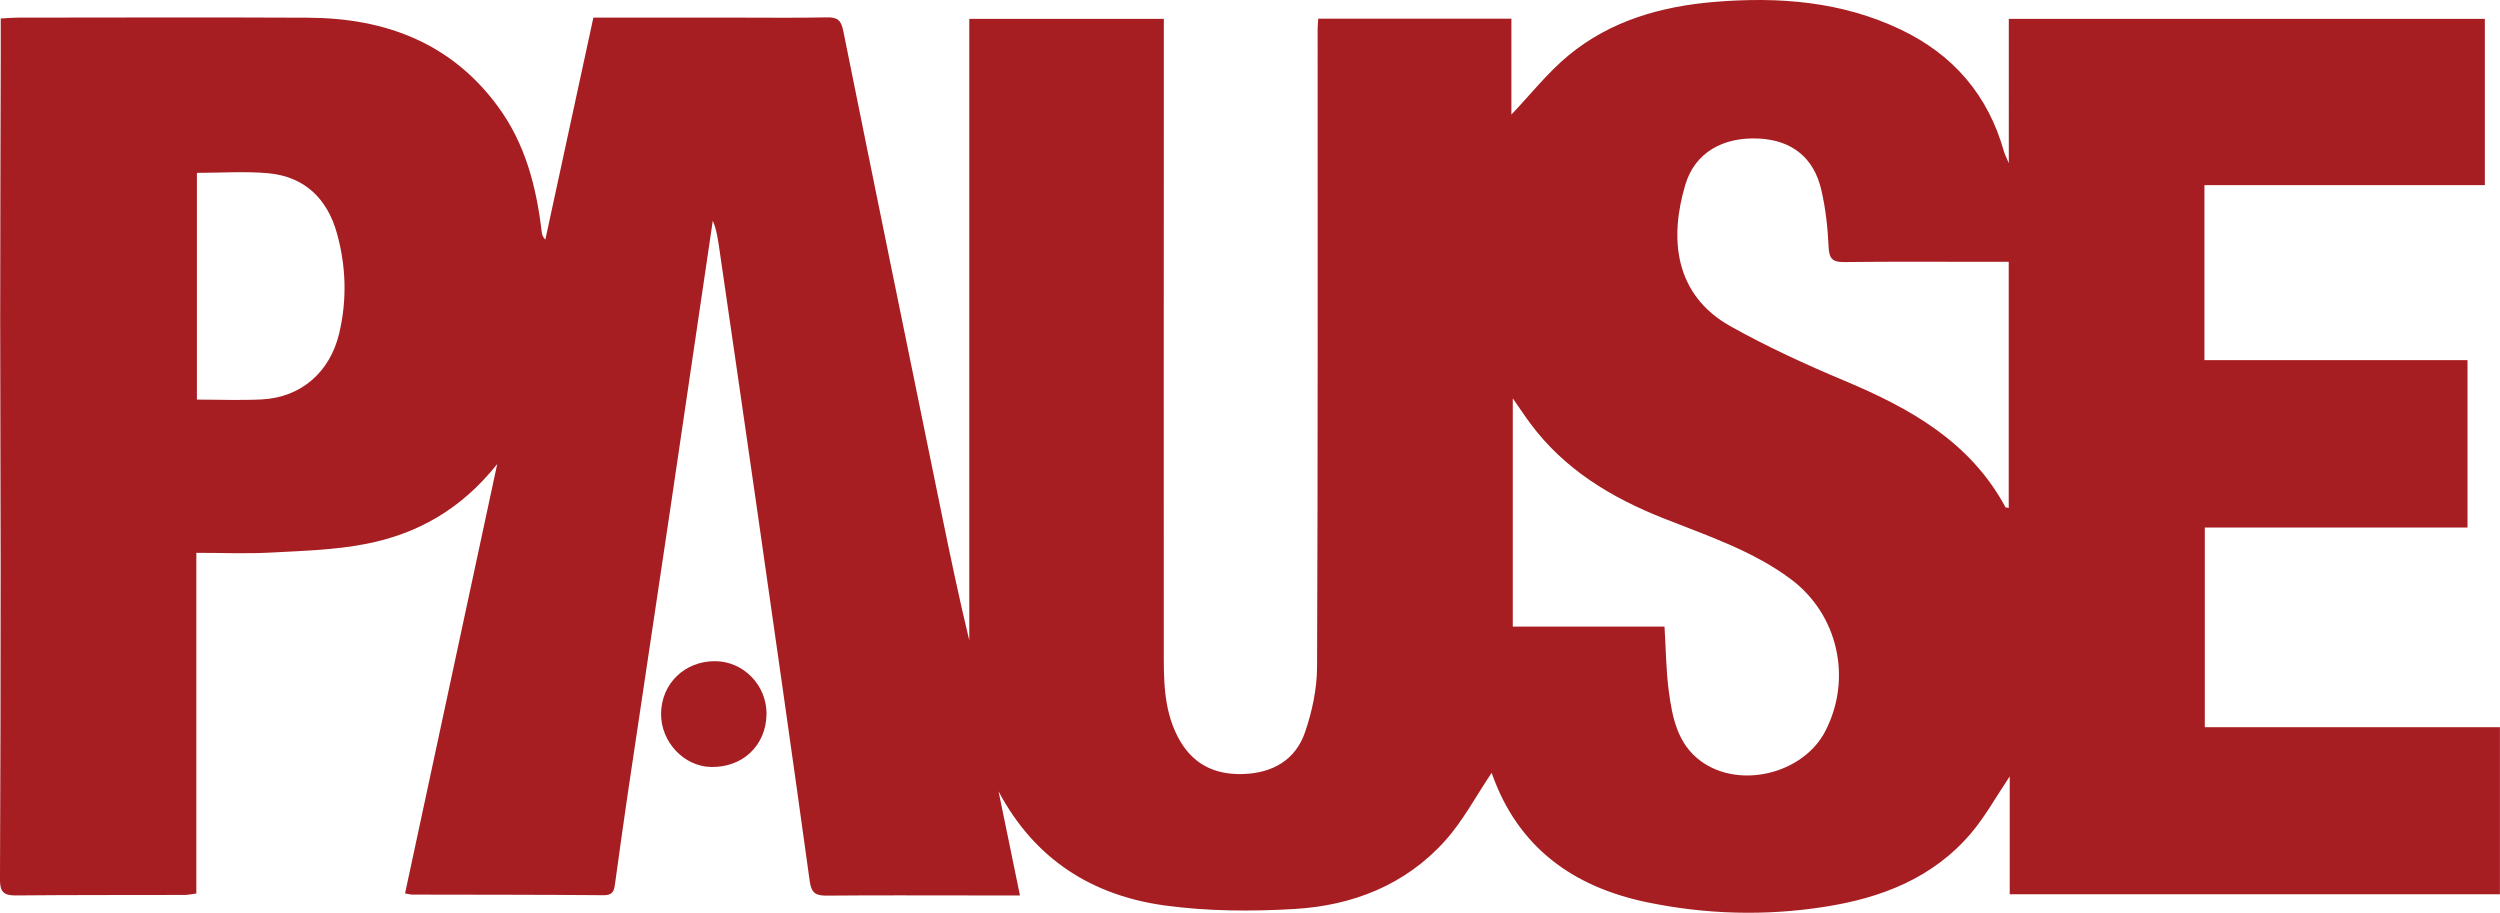 <?xml version="1.0" encoding="UTF-8"?><svg xmlns="http://www.w3.org/2000/svg" id="Layer_2" viewBox="0 0 955.01 348.7"><defs><style>.cls-1{fill:#a61e22;}</style></defs><g id="Layer_1-2"><path class="cls-1" d="M381.44,302.26c2.68,13.04,5.36,26.08,8.19,39.8-6.34,0-12.28,0-18.23,0-18.48,0-36.96-.1-55.44.07-4.09.04-5.98-.74-6.63-5.42-6.68-48.4-13.62-96.77-20.55-145.13-4.6-32.11-9.31-64.21-13.96-96.31-.54-3.69-1.03-7.39-2.53-10.95-5.38,36.48-10.73,72.96-16.14,109.43-5.42,36.5-10.92,72.98-16.35,109.48-1.67,11.23-3.2,22.49-4.77,33.74-.37,2.66-.43,5.04-4.42,5-24.35-.21-48.71-.17-73.06-.23-.79,0-1.57-.25-2.82-.46,11.62-54.15,23.21-108.14,35.21-164.03-13.79,17.4-30.66,26.73-50.18,30.53-11.86,2.31-24.15,2.65-36.28,3.3-9.29.5-18.62.1-28.48.1v130.15c-1.84.23-3.18.54-4.52.54-21.51.06-43.03-.02-64.54.19-4.51.04-5.97-1.43-5.95-5.92.19-40.19.26-80.39.26-120.58,0-31.26-.19-62.52-.18-93.79,0-33.5.14-66.99.21-100.49.01-4.61,0-9.21,0-14.22,2.59-.14,4.56-.33,6.53-.33,36.96-.02,73.92-.16,110.88.03,29.32.15,54.57,9.47,72.55,33.96,10.4,14.16,14.65,30.55,16.67,47.68.12.99.26,1.98,1.41,3.13,6.11-28.23,12.22-56.46,18.35-84.81,18.26,0,36.11,0,53.96,0,11.78,0,23.56.16,35.33-.09,4.05-.09,5.38,1.2,6.19,5.24,12.33,61.19,24.87,122.35,37.38,183.5,3.36,16.43,6.79,32.85,10.74,49.25V7.22h74.32c0,10.12,0,20.18,0,30.24-.02,69.92-.07,139.84-.02,209.76,0,11.54-.27,23.17,5.19,33.94,5.26,10.39,13.77,14.92,25.23,14.52,11.25-.4,19.92-5.4,23.56-16.03,2.71-7.92,4.54-16.56,4.57-24.89.34-81.22.21-162.44.22-243.65,0-1.19.14-2.38.23-3.97h73.79v36.63c7.32-7.69,13.83-16.01,21.78-22.58,16.17-13.36,35.6-18.83,56.25-20.5,24.37-1.97,48.16-.12,70.62,10.57,20.19,9.61,33.49,25.1,39.54,46.72.26.94.75,1.81,1.82,4.36V7.22h181.85v63.51h-107.12v66.85h100.5v63.95h-100.35v76.26h112.73v63.83h-187.26v-45.03c-5.19,7.71-9.35,15.33-14.86,21.8-14.56,17.08-34.19,24.63-55.81,28.01-22.71,3.56-45.38,2.92-67.77-1.71-28.24-5.84-49.38-20.88-59.34-49.12-.12-.33-.57-.54-.21-.22-5.83,8.63-10.81,18.16-17.77,25.9-15.13,16.81-35.26,24.67-57.34,25.98-16.5.98-33.35.9-49.68-1.34-27.82-3.82-49.76-17.67-63.52-43.65ZM635.85,239.36c.55,8.85.59,16.79,1.63,24.6,1.34,10.08,3.3,20.26,12.28,26.82,14.78,10.79,39.04,4.84,47.49-11.43,10.45-20.14,4.91-44.7-13.25-58.19-14.68-10.9-31.91-16.55-48.64-23.2-19.9-7.91-37.76-18.65-50.77-36.2-2.16-2.91-4.16-5.95-6.7-9.59v87.2h57.97ZM767.34,100.02c-2.49,0-4.67,0-6.84,0-18.67,0-37.34-.13-56.01.09-4.53.05-5.76-1.33-5.96-5.84-.32-7.25-1.14-14.58-2.76-21.65-2.87-12.45-11.27-19.02-23.77-19.68-13.77-.72-24.47,5.31-28.16,17.51-6.13,20.32-4.45,42.05,17.22,54.19,14.08,7.89,28.86,14.65,43.75,20.9,24.95,10.48,47.81,23.25,61.27,48.19.11.21.69.17,1.26.29v-94.02ZM75.22,66.03v86.62c8.6,0,16.71.34,24.79-.07,15-.77,26.01-10.39,29.54-25.15,3.08-12.91,2.66-25.85-.89-38.48-3.66-13.01-12.3-21.51-26.17-22.77-8.82-.8-17.77-.15-27.27-.15Z"/><path class="cls-1" d="M292.81,272.94c-.2,11.85-9.13,20.3-21.2,20.05-10.41-.22-19.18-9.61-19.08-20.4.11-11.44,9.03-20.08,20.66-20.02,10.9.06,19.8,9.3,19.62,20.37Z"/></g></svg>